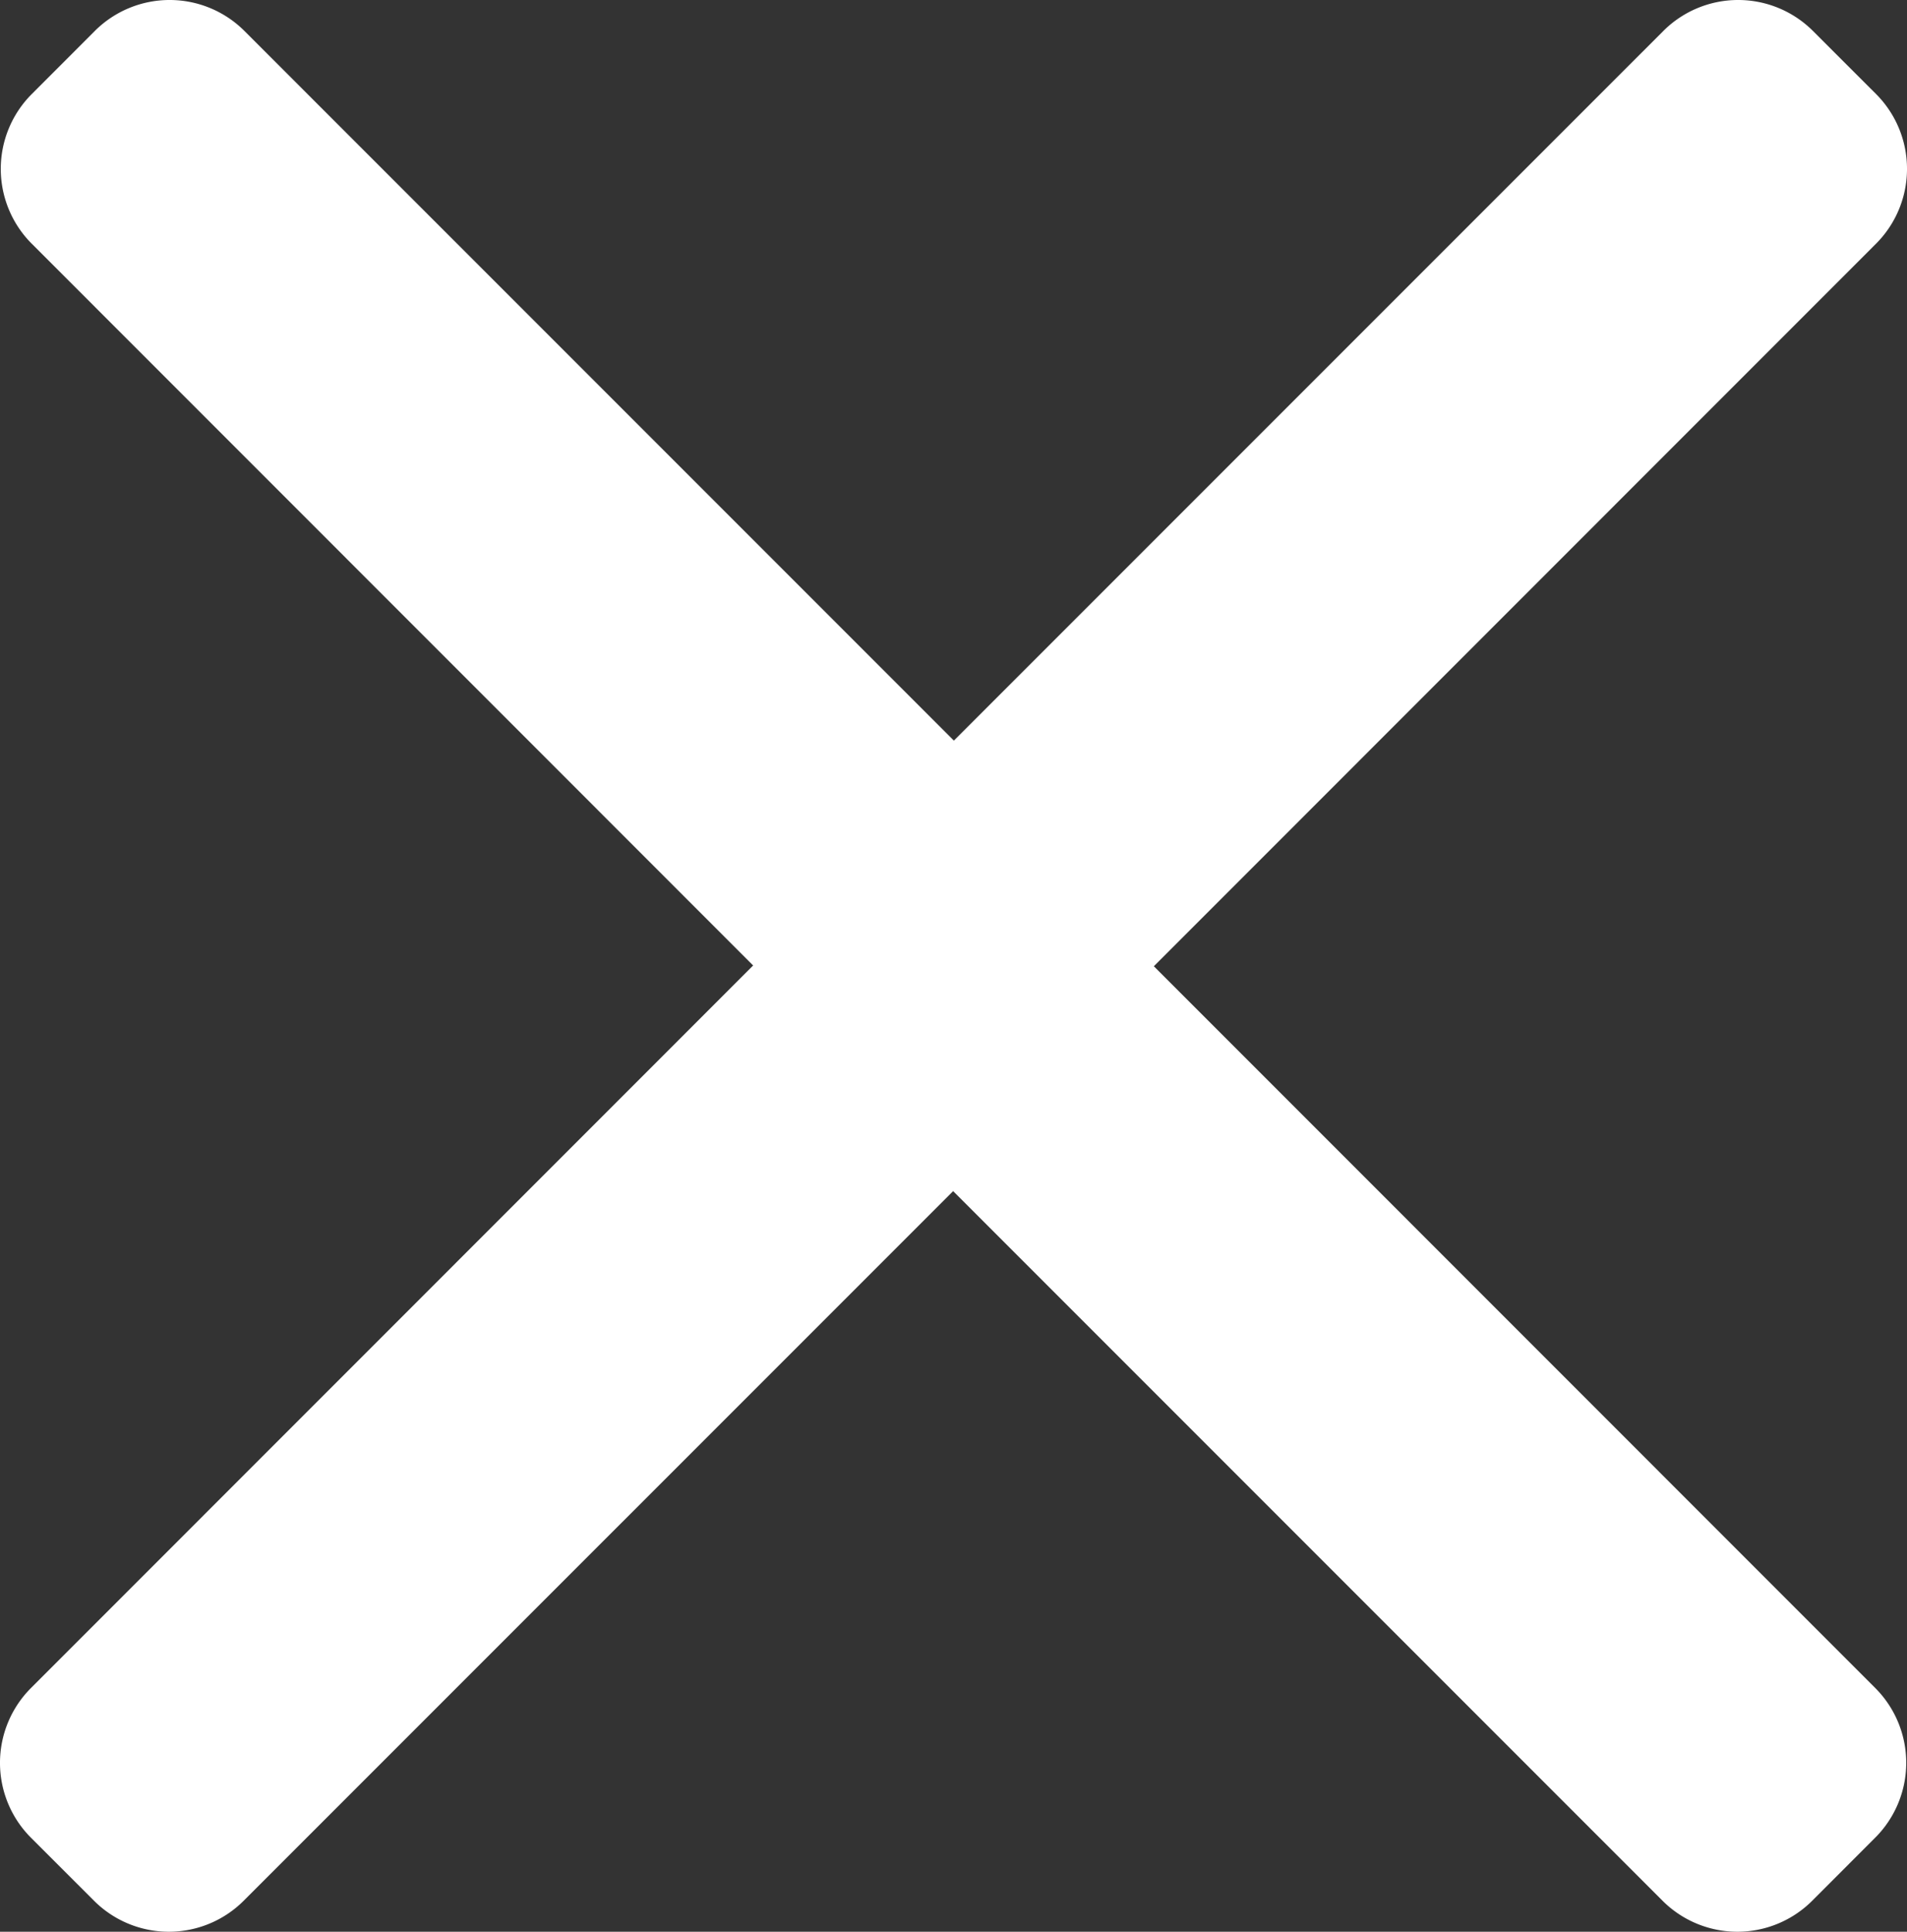 <svg xmlns="http://www.w3.org/2000/svg" xmlns:xlink="http://www.w3.org/1999/xlink" width="39.5" height="40" viewBox="0 0 39.5 40">
  <rect x="0" y="0" width="39.5" height="40" fill="#333333" stroke="none"/>
  <defs>
    <clipPath id="clip-path">
      <rect id="Rectangle_61" data-name="Rectangle 61" width="23.5" height="40" fill="#fff"/>
    </clipPath>
  </defs>
  <g id="close-white" transform="translate(-1723 -222)">
    <g id="Group_165" data-name="Group 165" transform="translate(1762.5 262) rotate(180)">
      <g id="Group_144" data-name="Group 144" clip-path="url(#clip-path)">
        <path id="Path_60" data-name="Path 60" d="M5.061.639a2.193,2.193,0,0,0-3.095,0L.656,1.95a2.191,2.191,0,0,0,0,3.095L15.6,19.992.639,34.956a2.193,2.193,0,0,0,0,3.095l1.311,1.31a2.193,2.193,0,0,0,3.095,0L22.862,21.545a2.208,2.208,0,0,0,0-3.105Z" fill="#fff"/>
      </g>
    </g>
    <g id="Group_166" data-name="Group 166" transform="translate(1723 222)">
      <g id="Group_144-2" data-name="Group 144" clip-path="url(#clip-path)">
        <path id="Path_60-2" data-name="Path 60" d="M5.061.639a2.193,2.193,0,0,0-3.095,0L.656,1.95a2.191,2.191,0,0,0,0,3.095L15.6,19.992.639,34.956a2.193,2.193,0,0,0,0,3.095l1.311,1.31a2.193,2.193,0,0,0,3.095,0L22.862,21.545a2.208,2.208,0,0,0,0-3.105Z" fill="#fff"/>
      </g>
    </g>
  </g>
</svg>

